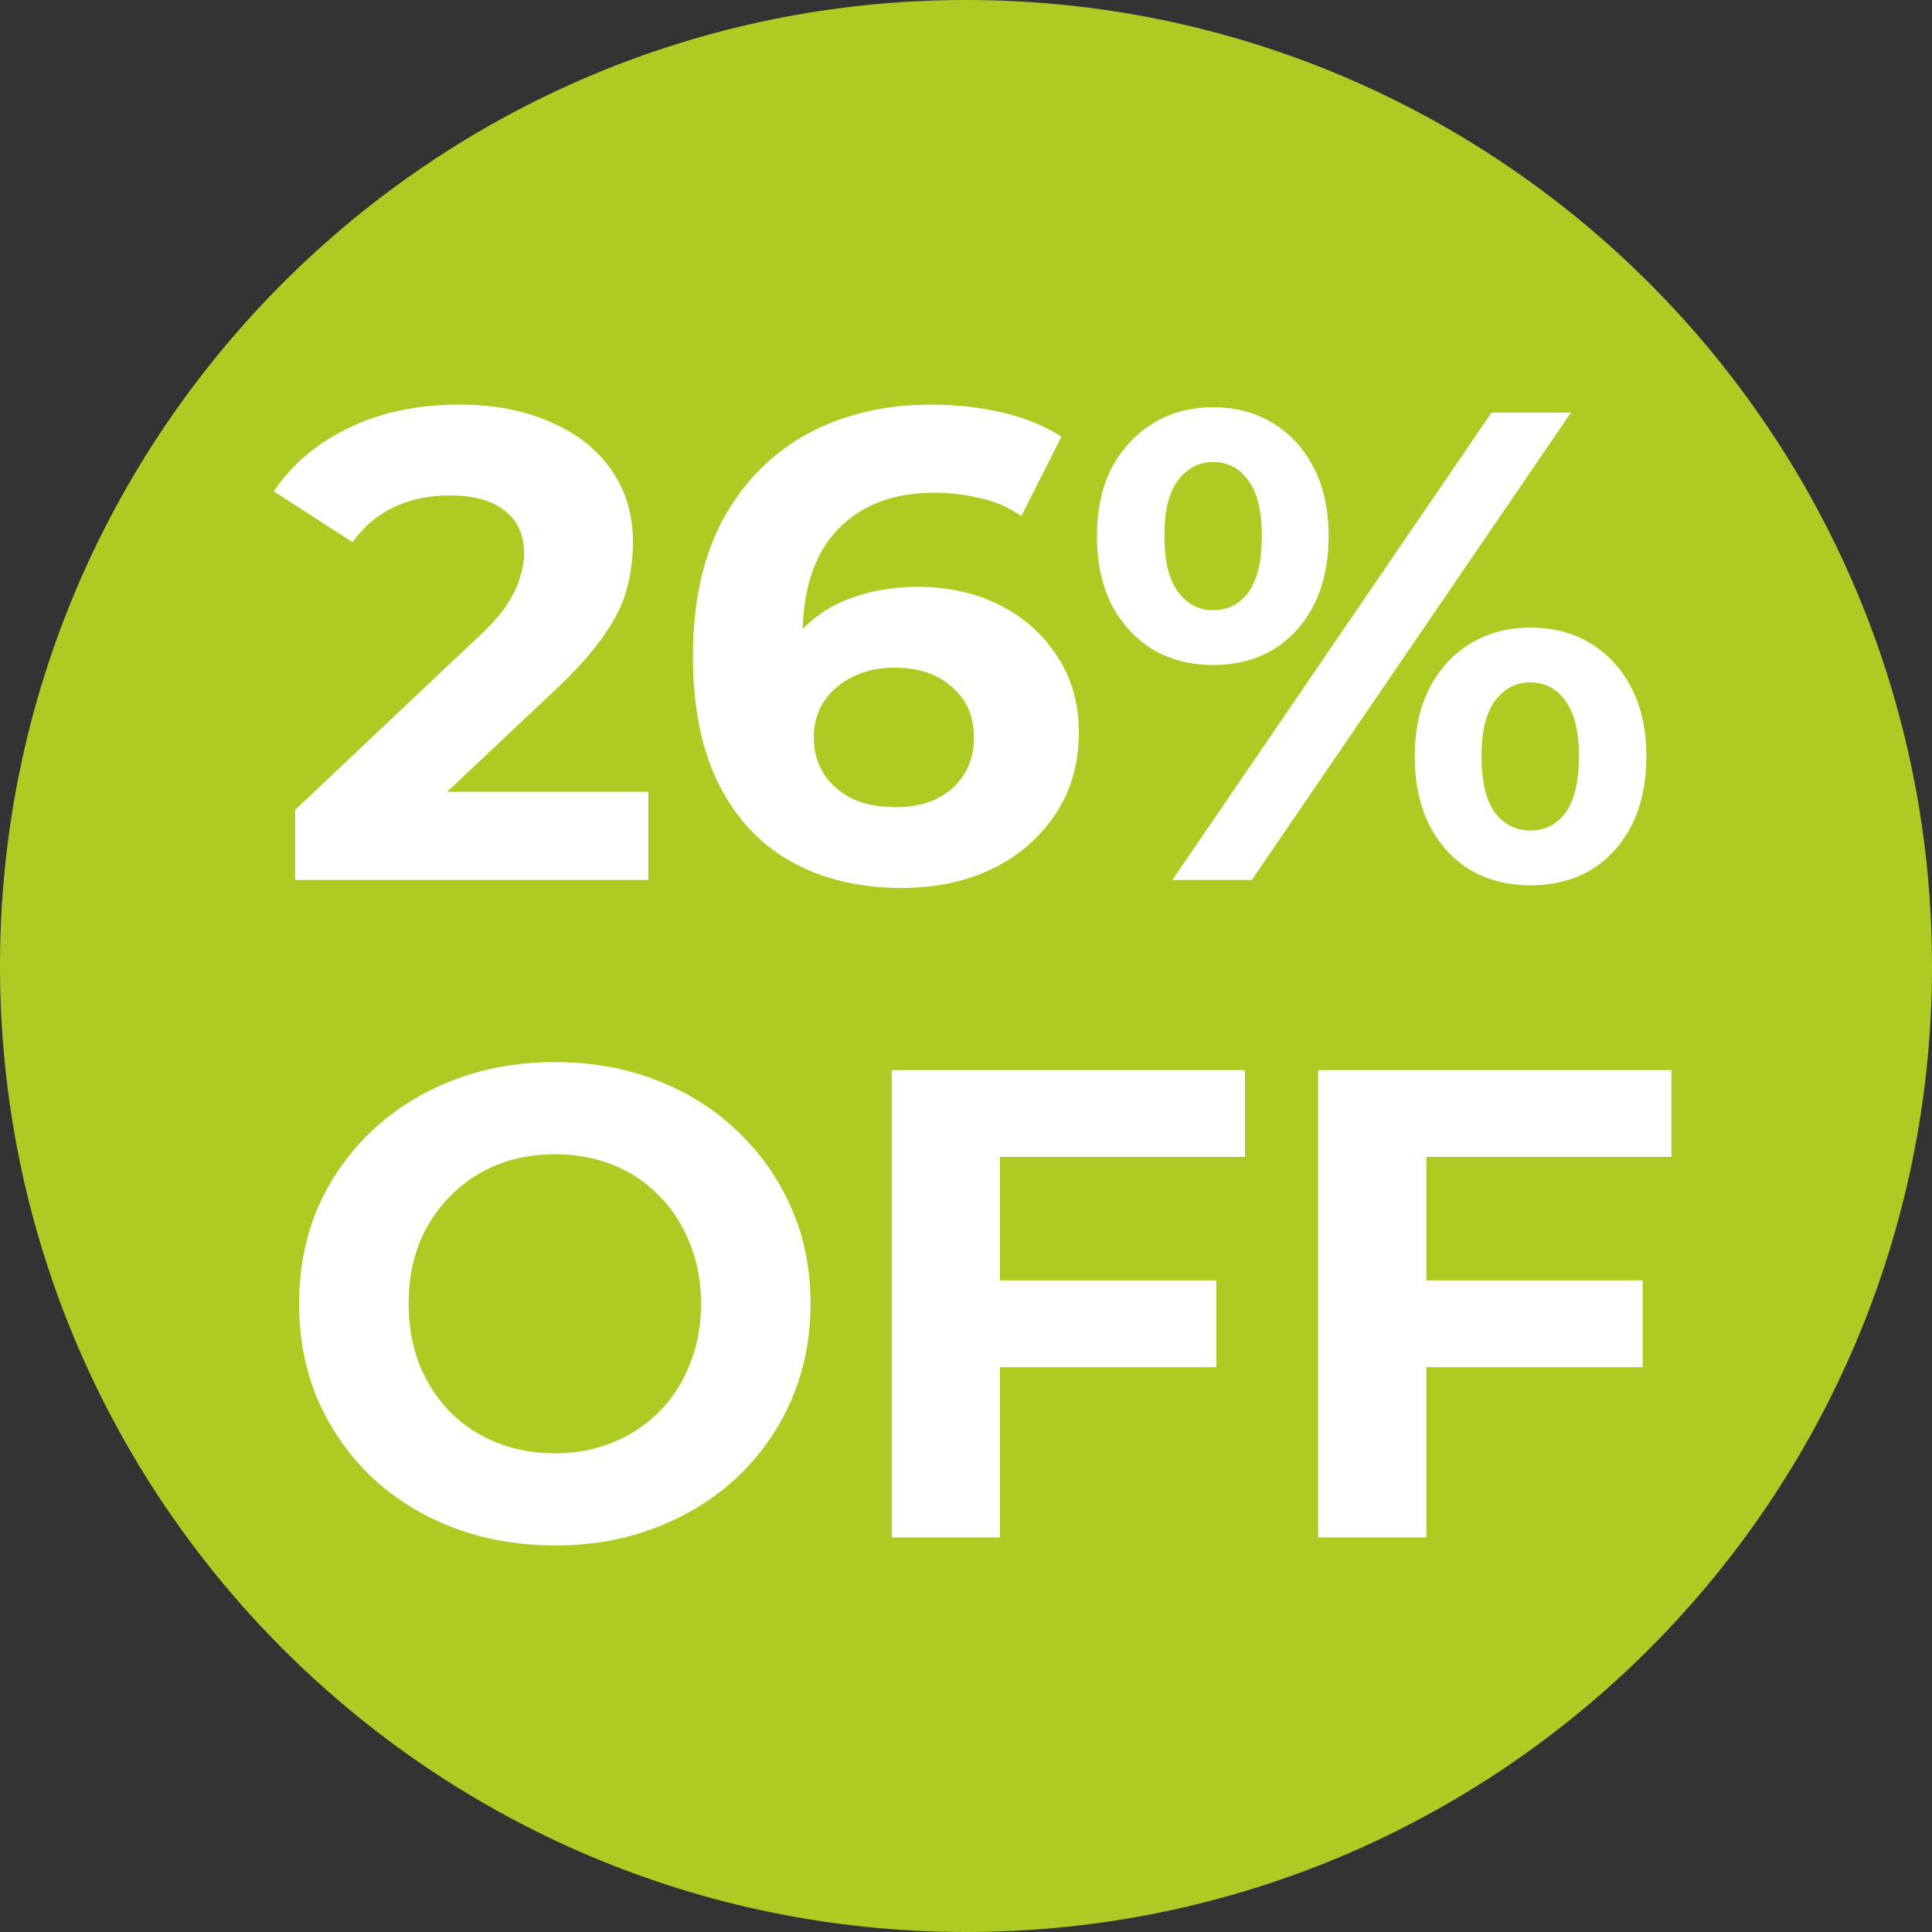 <?xml version="1.0" encoding="UTF-8"?> <svg xmlns="http://www.w3.org/2000/svg" width="191" height="191" viewBox="0 0 191 191" fill="none"><rect x="0" y="0" width="191" height="191" fill="#333333" stroke="none"/><g clip-path="url(#clip0_590_48)"><path d="M95.5 191C148.243 191 191 148.243 191 95.5C191 42.757 148.243 0 95.5 0C42.757 0 0 42.757 0 95.5C0 148.243 42.757 191 95.5 191Z" fill="#AECB23"></path><path d="M140.218 126.582H162.394V135.162H140.218V126.582ZM141.01 151.992H130.318V105.792H165.232V114.372H141.01V151.992Z" fill="white"></path><path d="M98.066 126.582H120.241V135.162H98.066V126.582ZM98.858 151.992H88.165V105.792H123.079V114.372H98.858V151.992Z" fill="white"></path><path d="M54.918 152.784C51.266 152.784 47.878 152.19 44.754 151.002C41.674 149.814 38.99 148.142 36.702 145.986C34.458 143.83 32.698 141.3 31.422 138.396C30.19 135.492 29.574 132.324 29.574 128.892C29.574 125.46 30.19 122.292 31.422 119.388C32.698 116.484 34.48 113.954 36.768 111.798C39.056 109.642 41.74 107.97 44.82 106.782C47.9 105.594 51.244 105 54.852 105C58.504 105 61.848 105.594 64.884 106.782C67.964 107.97 70.626 109.642 72.87 111.798C75.158 113.954 76.94 116.484 78.216 119.388C79.492 122.248 80.13 125.416 80.13 128.892C80.13 132.324 79.492 135.514 78.216 138.462C76.94 141.366 75.158 143.896 72.87 146.052C70.626 148.164 67.964 149.814 64.884 151.002C61.848 152.19 58.526 152.784 54.918 152.784ZM54.852 143.676C56.92 143.676 58.812 143.324 60.528 142.62C62.288 141.916 63.828 140.904 65.148 139.584C66.468 138.264 67.48 136.702 68.184 134.898C68.932 133.094 69.306 131.092 69.306 128.892C69.306 126.692 68.932 124.69 68.184 122.886C67.48 121.082 66.468 119.52 65.148 118.2C63.872 116.88 62.354 115.868 60.594 115.164C58.834 114.46 56.92 114.108 54.852 114.108C52.784 114.108 50.87 114.46 49.11 115.164C47.394 115.868 45.876 116.88 44.556 118.2C43.236 119.52 42.202 121.082 41.454 122.886C40.75 124.69 40.398 126.692 40.398 128.892C40.398 131.048 40.75 133.05 41.454 134.898C42.202 136.702 43.214 138.264 44.49 139.584C45.81 140.904 47.35 141.916 49.11 142.62C50.87 143.324 52.784 143.676 54.852 143.676Z" fill="white"></path><path d="M115.904 86.992L147.452 40.792H155.306L123.758 86.992H115.904ZM119.93 65.74C117.686 65.74 115.706 65.234 113.99 64.222C112.274 63.166 110.91 61.692 109.898 59.8C108.93 57.864 108.446 55.598 108.446 53.002C108.446 50.406 108.93 48.162 109.898 46.27C110.91 44.378 112.274 42.904 113.99 41.848C115.706 40.792 117.686 40.264 119.93 40.264C122.174 40.264 124.154 40.792 125.87 41.848C127.586 42.904 128.928 44.378 129.896 46.27C130.864 48.162 131.348 50.406 131.348 53.002C131.348 55.598 130.864 57.864 129.896 59.8C128.928 61.692 127.586 63.166 125.87 64.222C124.154 65.234 122.174 65.74 119.93 65.74ZM119.93 60.328C121.382 60.328 122.548 59.734 123.428 58.546C124.308 57.314 124.748 55.466 124.748 53.002C124.748 50.538 124.308 48.712 123.428 47.524C122.548 46.292 121.382 45.676 119.93 45.676C118.522 45.676 117.356 46.292 116.432 47.524C115.552 48.712 115.112 50.538 115.112 53.002C115.112 55.422 115.552 57.248 116.432 58.48C117.356 59.712 118.522 60.328 119.93 60.328ZM151.28 87.52C149.08 87.52 147.1 87.014 145.34 86.002C143.624 84.946 142.282 83.472 141.314 81.58C140.346 79.644 139.862 77.378 139.862 74.782C139.862 72.186 140.346 69.942 141.314 68.05C142.282 66.158 143.624 64.684 145.34 63.628C147.1 62.572 149.08 62.044 151.28 62.044C153.568 62.044 155.57 62.572 157.286 63.628C159.002 64.684 160.344 66.158 161.312 68.05C162.28 69.942 162.764 72.186 162.764 74.782C162.764 77.378 162.28 79.644 161.312 81.58C160.344 83.472 159.002 84.946 157.286 86.002C155.57 87.014 153.568 87.52 151.28 87.52ZM151.28 82.108C152.732 82.108 153.898 81.514 154.778 80.326C155.658 79.094 156.098 77.246 156.098 74.782C156.098 72.362 155.658 70.536 154.778 69.304C153.898 68.072 152.732 67.456 151.28 67.456C149.872 67.456 148.706 68.072 147.782 69.304C146.902 70.492 146.462 72.318 146.462 74.782C146.462 77.246 146.902 79.094 147.782 80.326C148.706 81.514 149.872 82.108 151.28 82.108Z" fill="white"></path><path d="M89.162 87.784C84.938 87.784 81.264 86.904 78.14 85.144C75.06 83.384 72.684 80.81 71.012 77.422C69.34 74.034 68.504 69.854 68.504 64.882C68.504 59.558 69.494 55.048 71.474 51.352C73.498 47.656 76.27 44.84 79.79 42.904C83.354 40.968 87.446 40 92.066 40C94.53 40 96.884 40.264 99.128 40.792C101.372 41.32 103.308 42.112 104.936 43.168L100.976 51.022C99.7 50.142 98.336 49.548 96.884 49.24C95.432 48.888 93.914 48.712 92.33 48.712C88.326 48.712 85.158 49.922 82.826 52.342C80.494 54.762 79.328 58.348 79.328 63.1C79.328 63.892 79.328 64.772 79.328 65.74C79.372 66.708 79.504 67.676 79.724 68.644L76.754 65.872C77.59 64.156 78.668 62.726 79.988 61.582C81.308 60.394 82.87 59.514 84.674 58.942C86.522 58.326 88.546 58.018 90.746 58.018C93.738 58.018 96.422 58.612 98.798 59.8C101.174 60.988 103.066 62.66 104.474 64.816C105.926 66.972 106.652 69.502 106.652 72.406C106.652 75.53 105.86 78.258 104.276 80.59C102.736 82.878 100.646 84.66 98.006 85.936C95.41 87.168 92.462 87.784 89.162 87.784ZM88.568 79.798C90.064 79.798 91.384 79.534 92.528 79.006C93.716 78.434 94.64 77.62 95.3 76.564C95.96 75.508 96.29 74.298 96.29 72.934C96.29 70.822 95.564 69.15 94.112 67.918C92.704 66.642 90.812 66.004 88.436 66.004C86.852 66.004 85.466 66.312 84.278 66.928C83.09 67.5 82.144 68.314 81.44 69.37C80.78 70.382 80.45 71.57 80.45 72.934C80.45 74.254 80.78 75.442 81.44 76.498C82.1 77.51 83.024 78.324 84.212 78.94C85.4 79.512 86.852 79.798 88.568 79.798Z" fill="white"></path><path d="M29.178 86.992V80.062L46.998 63.232C48.406 61.956 49.44 60.812 50.1 59.8C50.76 58.788 51.2 57.864 51.42 57.028C51.684 56.192 51.816 55.422 51.816 54.718C51.816 52.87 51.178 51.462 49.902 50.494C48.67 49.482 46.844 48.976 44.424 48.976C42.488 48.976 40.684 49.35 39.012 50.098C37.384 50.846 35.998 52.012 34.854 53.596L27.066 48.58C28.826 45.94 31.29 43.85 34.458 42.31C37.626 40.77 41.278 40 45.414 40C48.846 40 51.838 40.572 54.39 41.716C56.986 42.816 58.988 44.378 60.396 46.402C61.848 48.426 62.574 50.846 62.574 53.662C62.574 55.158 62.376 56.654 61.98 58.15C61.628 59.602 60.88 61.142 59.736 62.77C58.636 64.398 57.008 66.224 54.852 68.248L40.068 82.174L38.022 78.28H64.092V86.992H29.178Z" fill="white"></path></g><defs><clipPath id="clip0_590_48"><rect width="191" height="191" fill="white"></rect></clipPath></defs></svg> 
